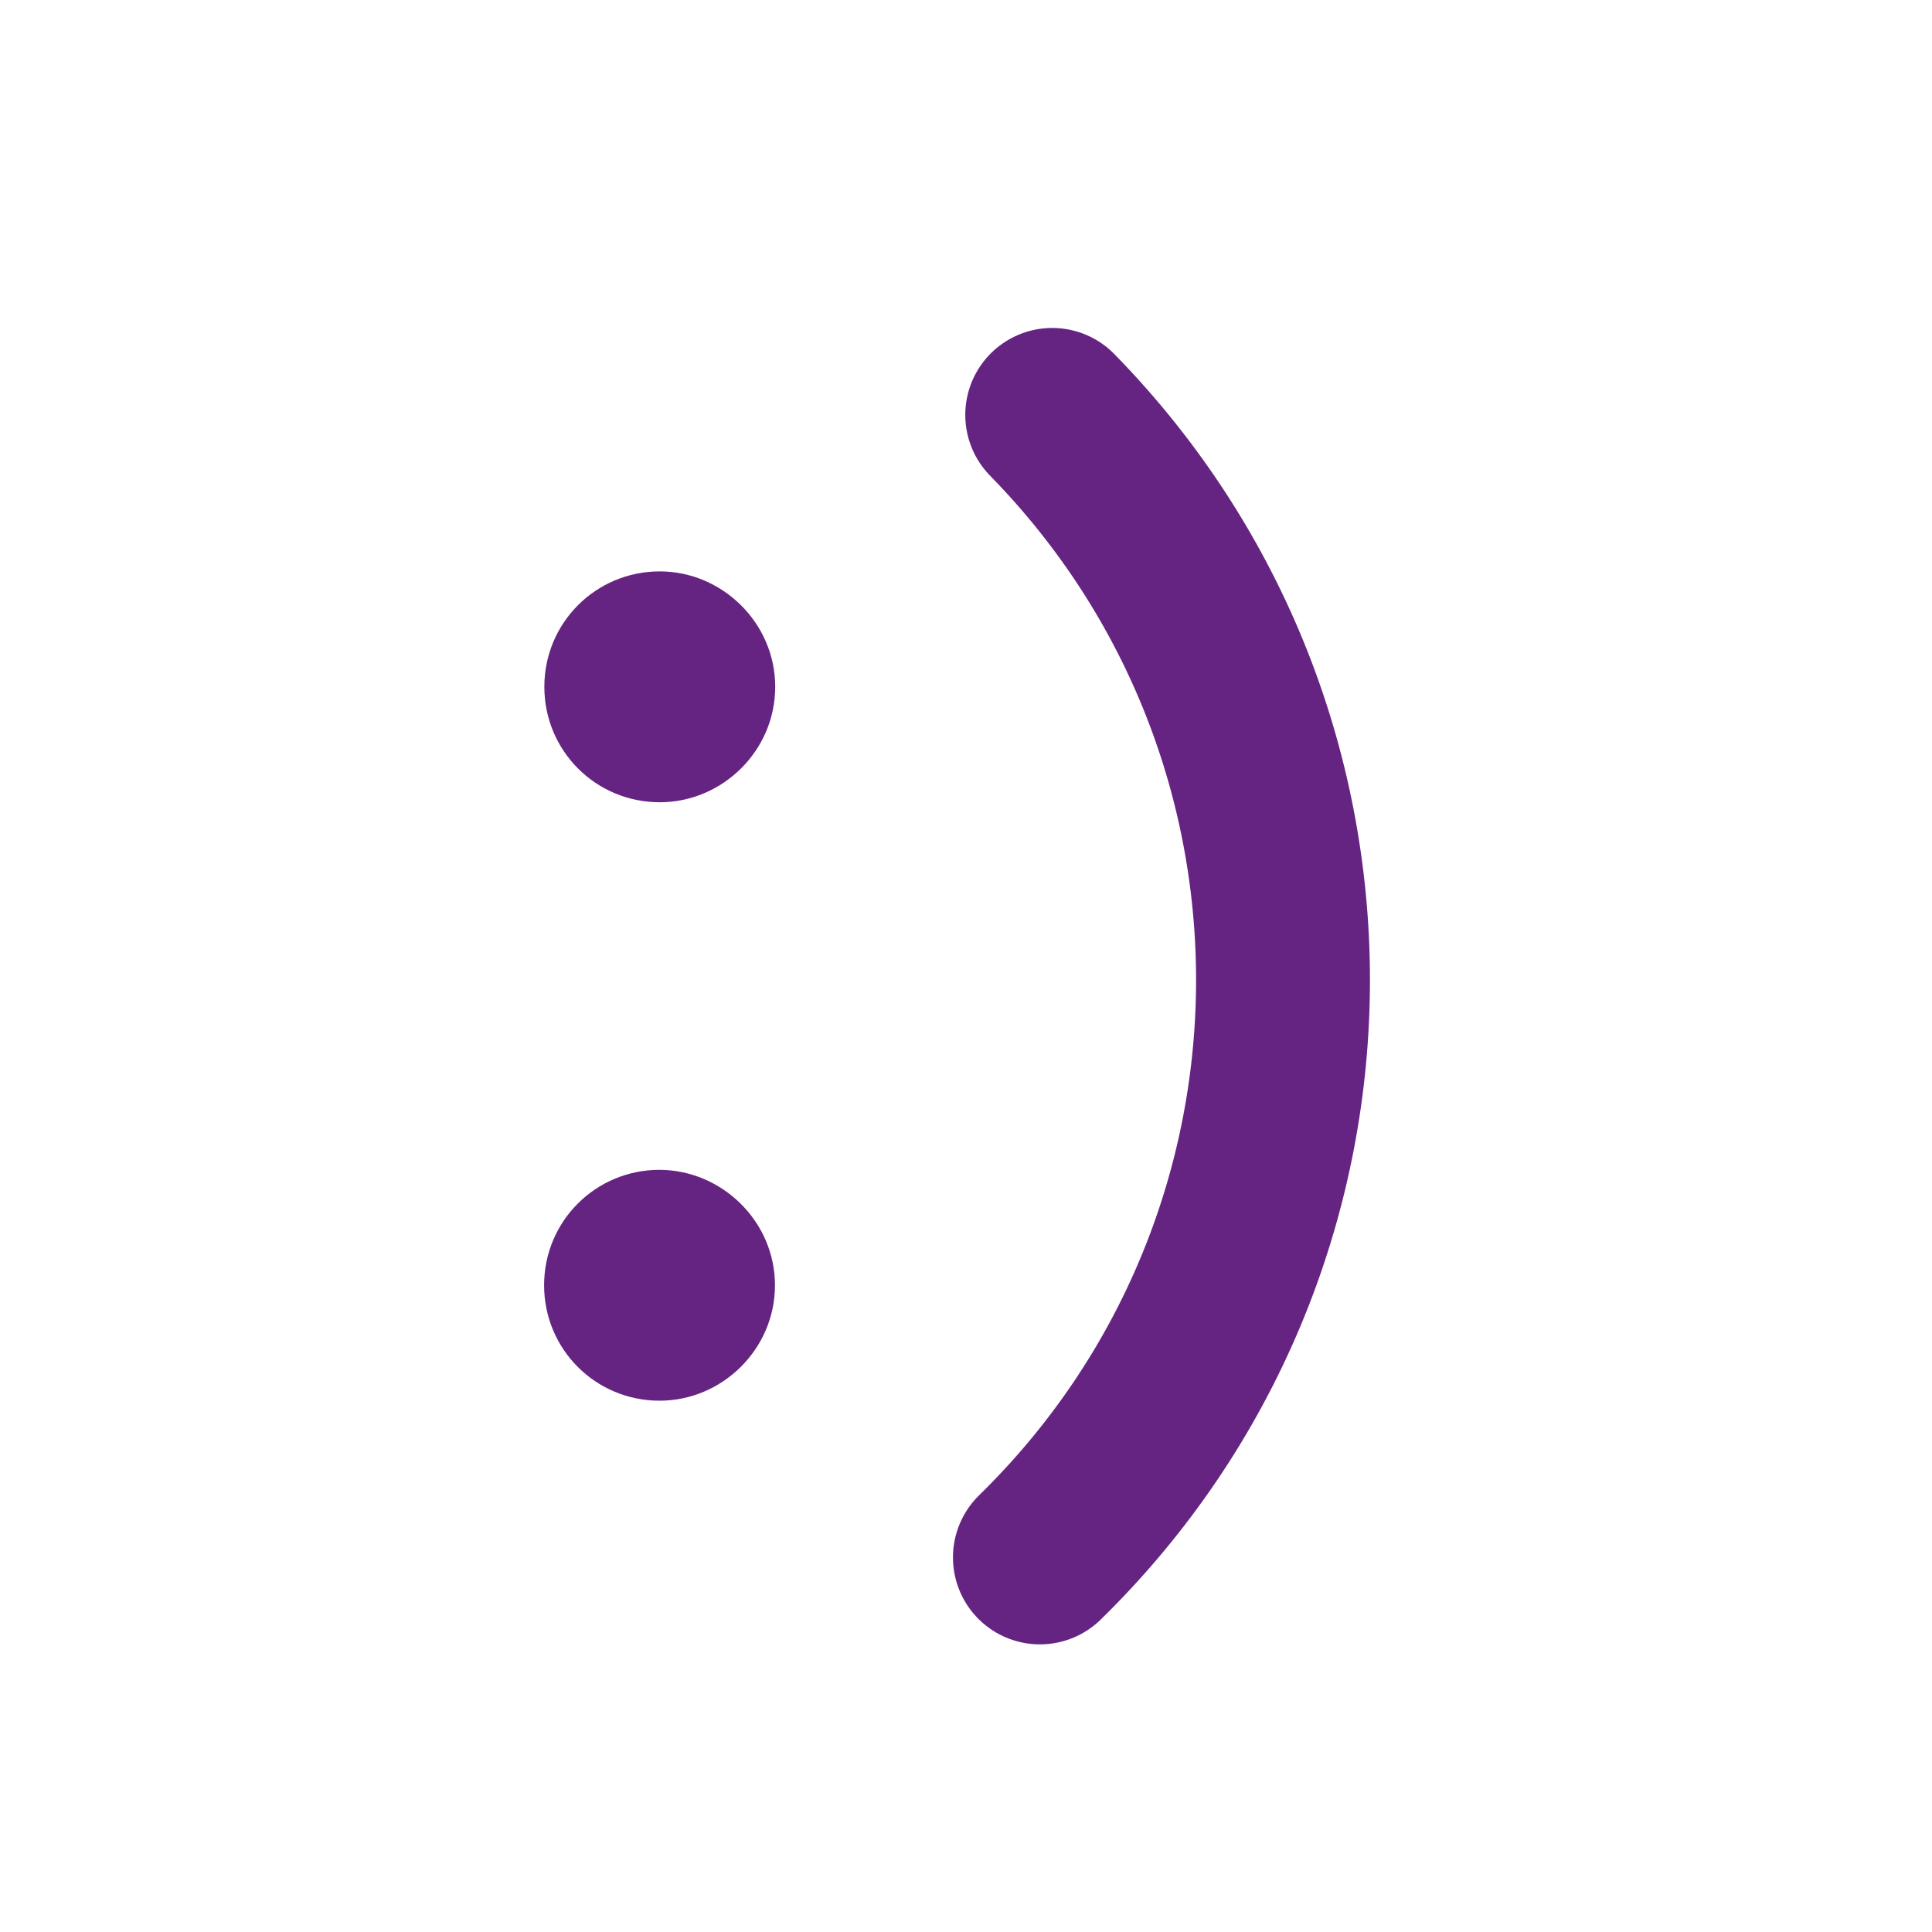 <?xml version="1.0" encoding="UTF-8"?> <svg xmlns="http://www.w3.org/2000/svg" xmlns:xlink="http://www.w3.org/1999/xlink" version="1.1" id="Camada_1" x="0px" y="0px" viewBox="0 0 800 800" style="enable-background:new 0 0 800 800;" xml:space="preserve"> <style type="text/css"> .st0{fill:#662482;} .st1{fill:none;stroke:#662482;stroke-width:72;stroke-linecap:round;stroke-miterlimit:10;} </style> <g id="SVGRepo_bgCarrier"> </g> <path class="st0" d="M225.4,284.4c0-26.5,21.3-47.8,47.8-47.8c25.8,0,47.8,21.3,47.8,47.8c0,26.5-21.9,47.8-47.8,47.8 C246.7,332.2,225.4,310.9,225.4,284.4z M320.9,532.2c0,26.5-21.9,47.8-47.8,47.8c-26.5,0-47.8-21.3-47.8-47.8 c0-26.5,21.3-47.8,47.8-47.8C299,484.5,320.9,505.8,320.9,532.2z"></path> <path class="st1" d="M430.6,644.9c132.2-129.3,134.5-340.9,5.1-473.1"></path> </svg> 